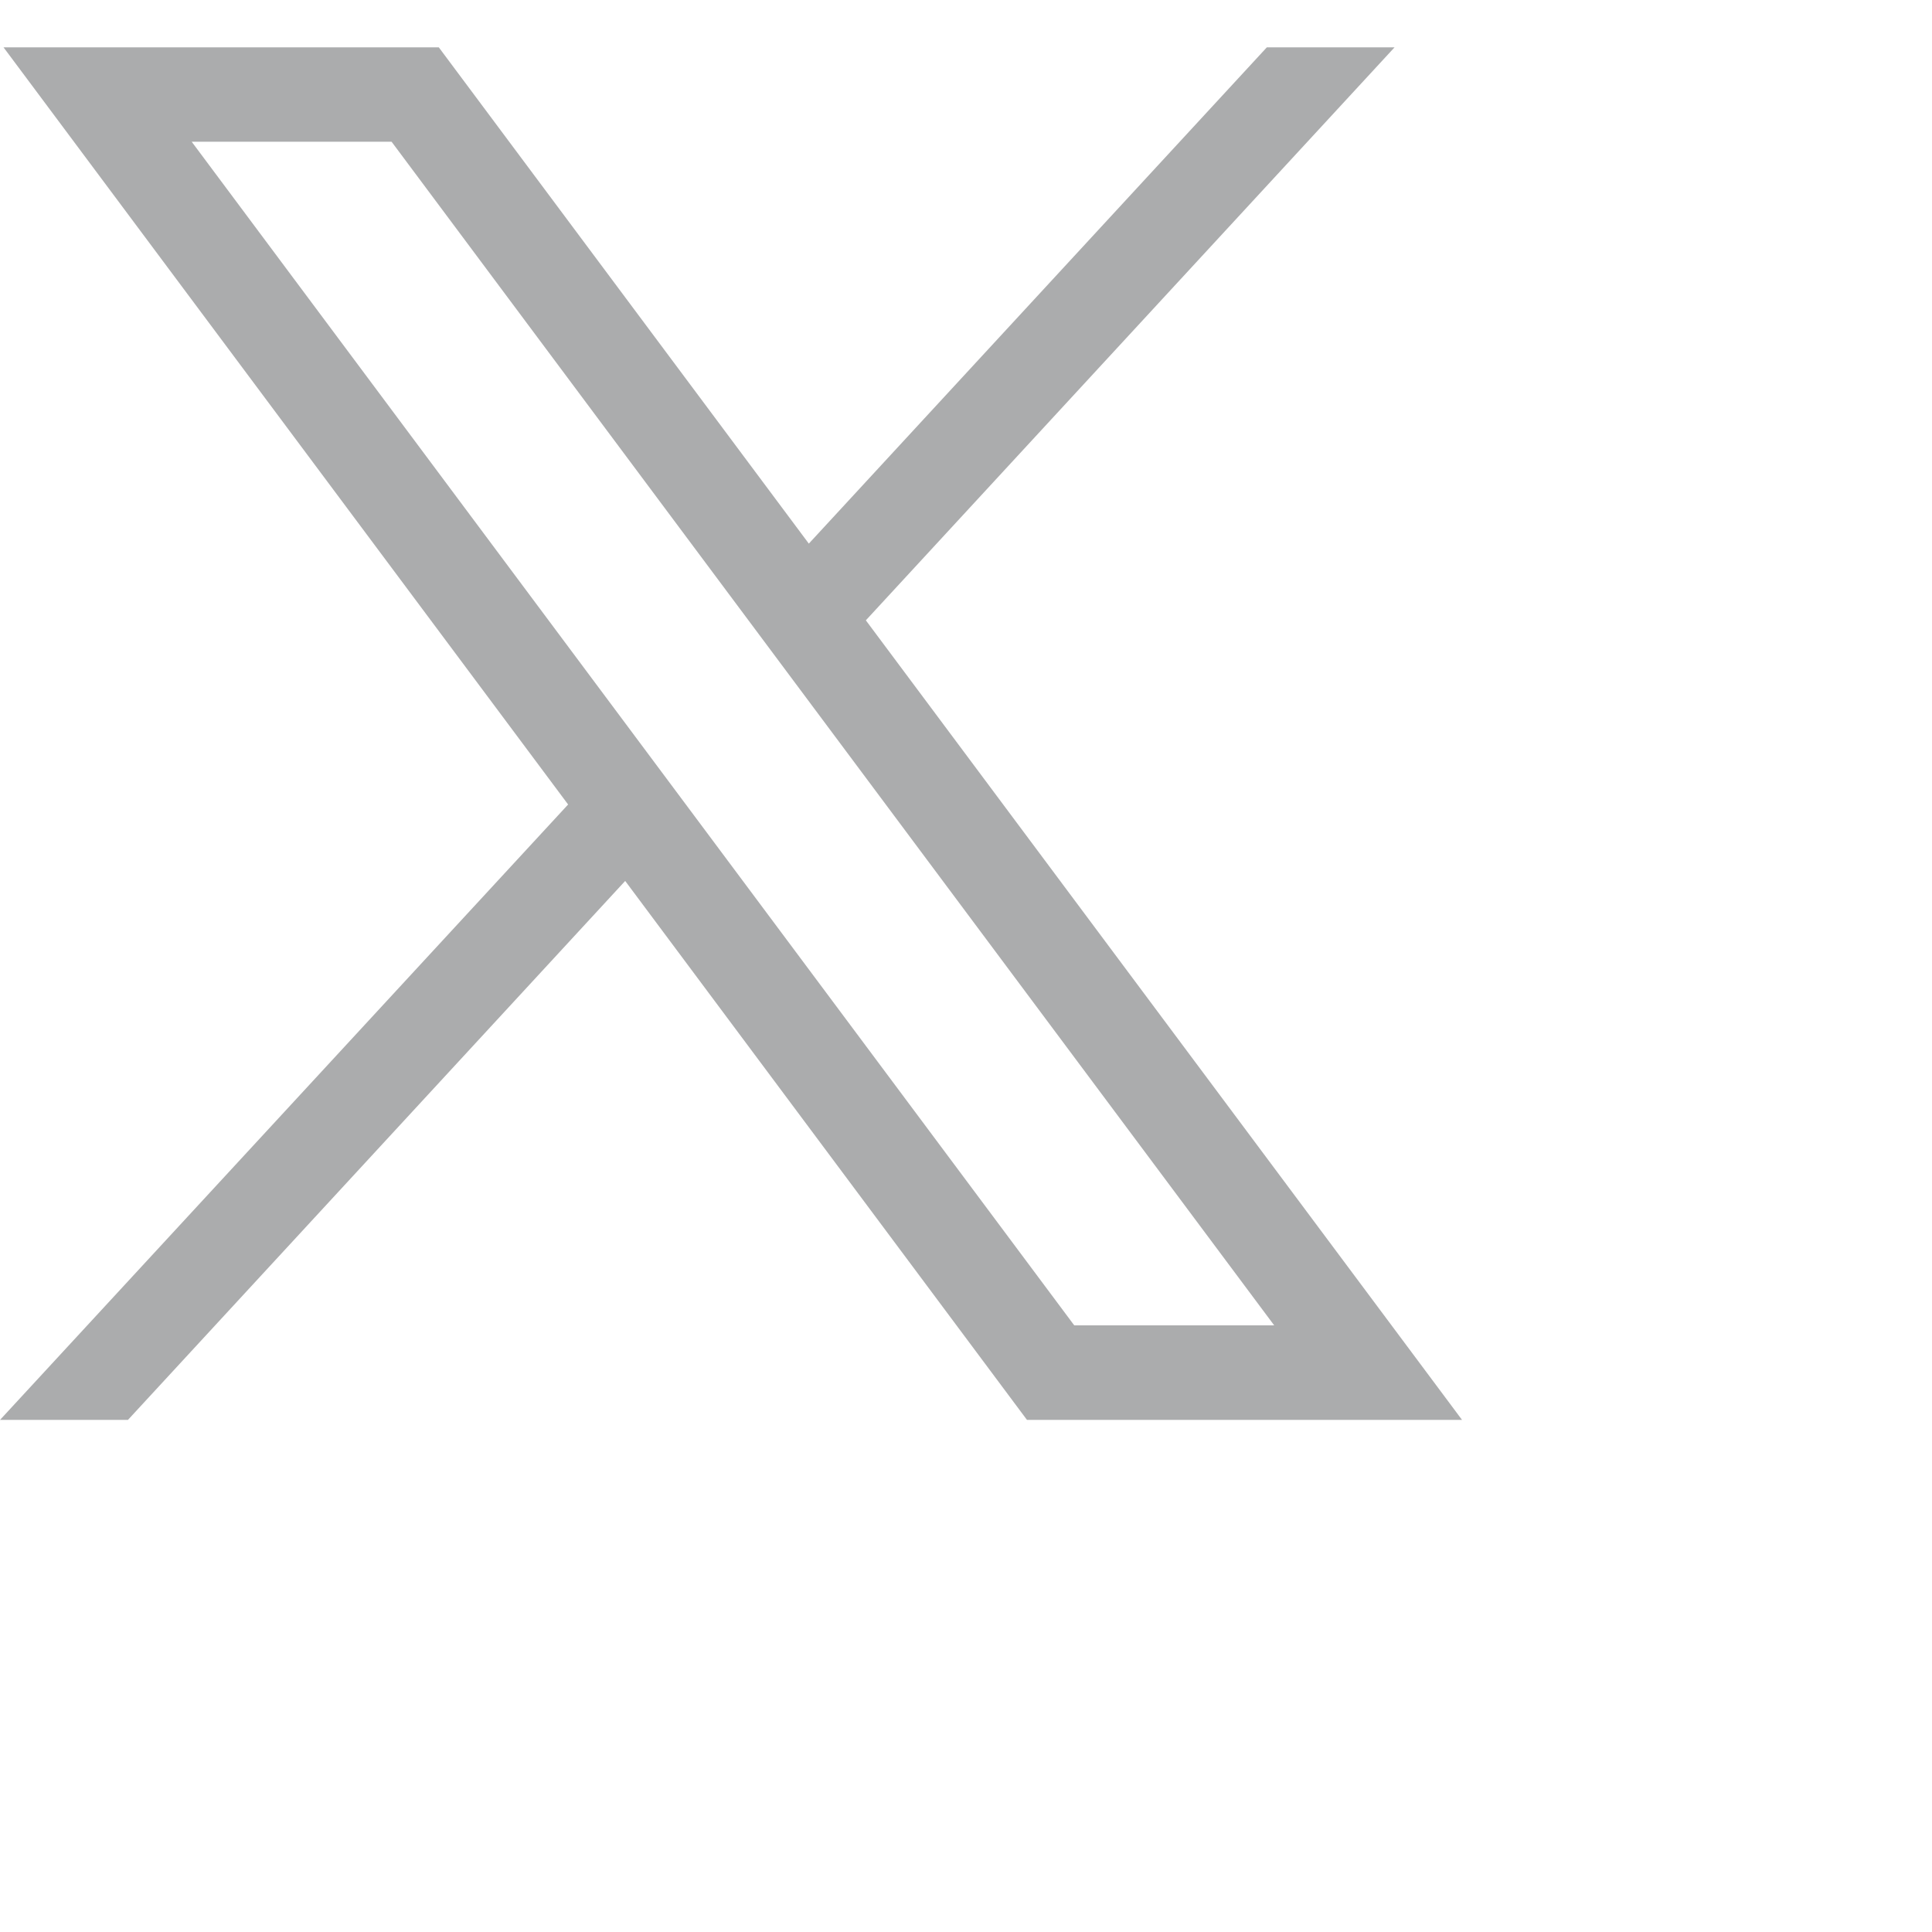 <svg width="37" height="37" viewBox="0 0 37 37" fill="none" xmlns="http://www.w3.org/2000/svg">
<g id="icon/twitter">
<path id="vector" d="M0.068 0.907L10.88 15.407L0 27.193H2.45L11.973 16.871L19.668 27.193H28L16.582 11.88L26.707 0.907H24.261L15.49 10.411L8.404 0.907H0.068ZM3.671 2.714H7.499L24.402 25.382H20.573L3.671 2.714Z" fill="#ABACAD"/>
</g>
</svg>
